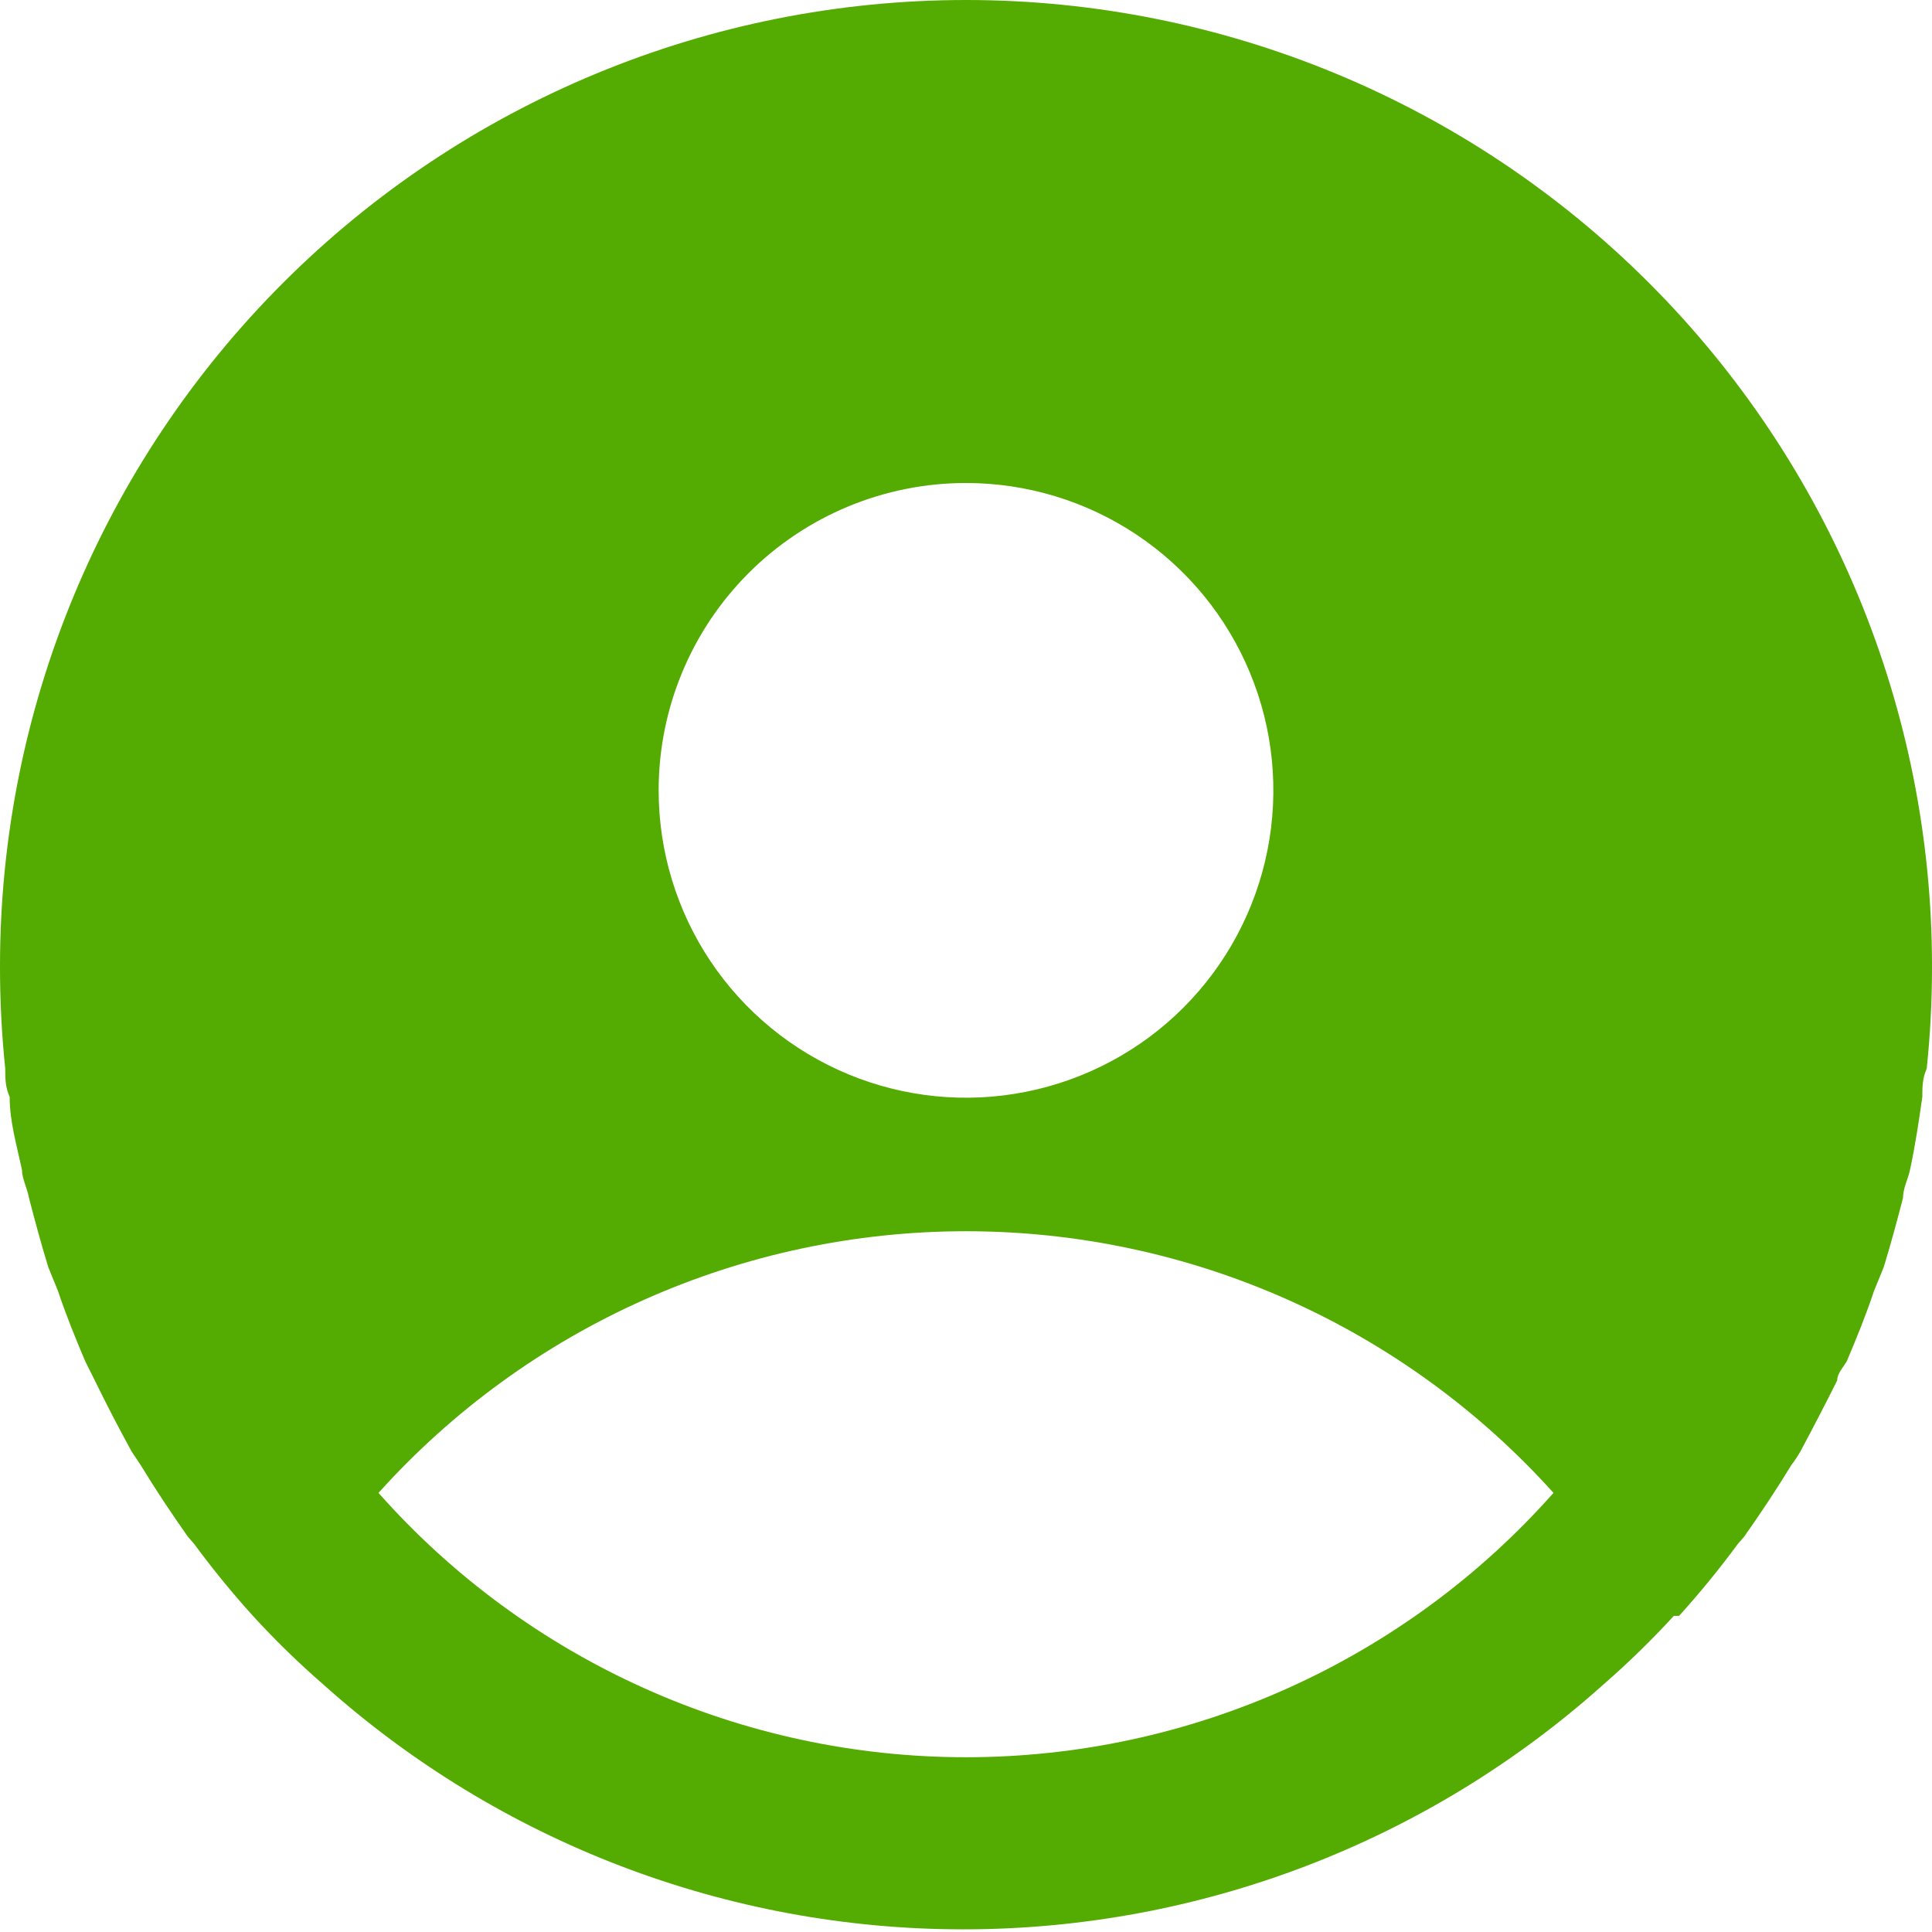 <svg width="35" height="35" viewBox="0 0 35 35" fill="none" xmlns="http://www.w3.org/2000/svg">
<path d="M30.418 29.273C30.795 28.856 31.151 28.421 31.484 27.968L31.595 27.841C31.898 27.411 32.184 26.982 32.455 26.536C32.513 26.461 32.566 26.381 32.614 26.298C32.847 25.863 33.07 25.433 33.282 25.009C33.282 24.882 33.393 24.77 33.457 24.659C33.632 24.245 33.807 23.816 33.95 23.386L34.125 22.957C34.252 22.543 34.364 22.13 34.475 21.7C34.475 21.525 34.57 21.35 34.602 21.191C34.698 20.745 34.761 20.316 34.825 19.87C34.825 19.695 34.825 19.536 34.904 19.361C34.969 18.743 35.001 18.122 35 17.5C35 12.859 33.156 8.408 29.874 5.126C26.593 1.844 22.141 0 17.5 0C12.859 0 8.408 1.844 5.126 5.126C1.844 8.408 1.3402e-05 12.859 1.3402e-05 17.5C-0.001 18.122 0.031 18.743 0.095 19.361C0.095 19.536 0.095 19.695 0.175 19.87C0.175 20.316 0.302 20.745 0.398 21.191C0.398 21.35 0.493 21.525 0.525 21.7C0.636 22.13 0.748 22.543 0.875 22.957L1.05 23.386C1.193 23.816 1.368 24.245 1.543 24.659L1.718 25.009C1.93 25.444 2.153 25.873 2.386 26.298L2.545 26.536C2.816 26.982 3.102 27.411 3.405 27.841L3.516 27.968C3.849 28.421 4.205 28.856 4.582 29.273C4.982 29.71 5.407 30.125 5.855 30.514C9.042 33.371 13.172 34.952 17.452 34.952C21.733 34.952 25.863 33.371 29.05 30.514C29.497 30.125 29.922 29.71 30.323 29.273H30.418ZM17.5 8.75C18.601 8.75 19.678 9.077 20.593 9.688C21.509 10.3 22.223 11.17 22.644 12.187C23.066 13.205 23.176 14.324 22.961 15.405C22.746 16.485 22.216 17.477 21.437 18.256C20.659 19.034 19.666 19.564 18.586 19.779C17.506 19.994 16.387 19.884 15.369 19.462C14.352 19.041 13.482 18.327 12.87 17.412C12.258 16.496 11.932 15.419 11.932 14.318C11.932 12.841 12.518 11.425 13.563 10.381C14.607 9.337 16.023 8.75 17.5 8.75ZM6.857 27.045C8.199 25.553 9.841 24.36 11.674 23.544C13.508 22.727 15.493 22.305 17.5 22.305C19.507 22.305 21.492 22.727 23.326 23.544C25.159 24.36 26.8 25.553 28.143 27.045C26.809 28.551 25.17 29.756 23.335 30.581C21.501 31.407 19.512 31.834 17.5 31.834C15.488 31.834 13.499 31.407 11.665 30.581C9.83 29.756 8.191 28.551 6.857 27.045Z" fill="#54AC02"/>
</svg>
